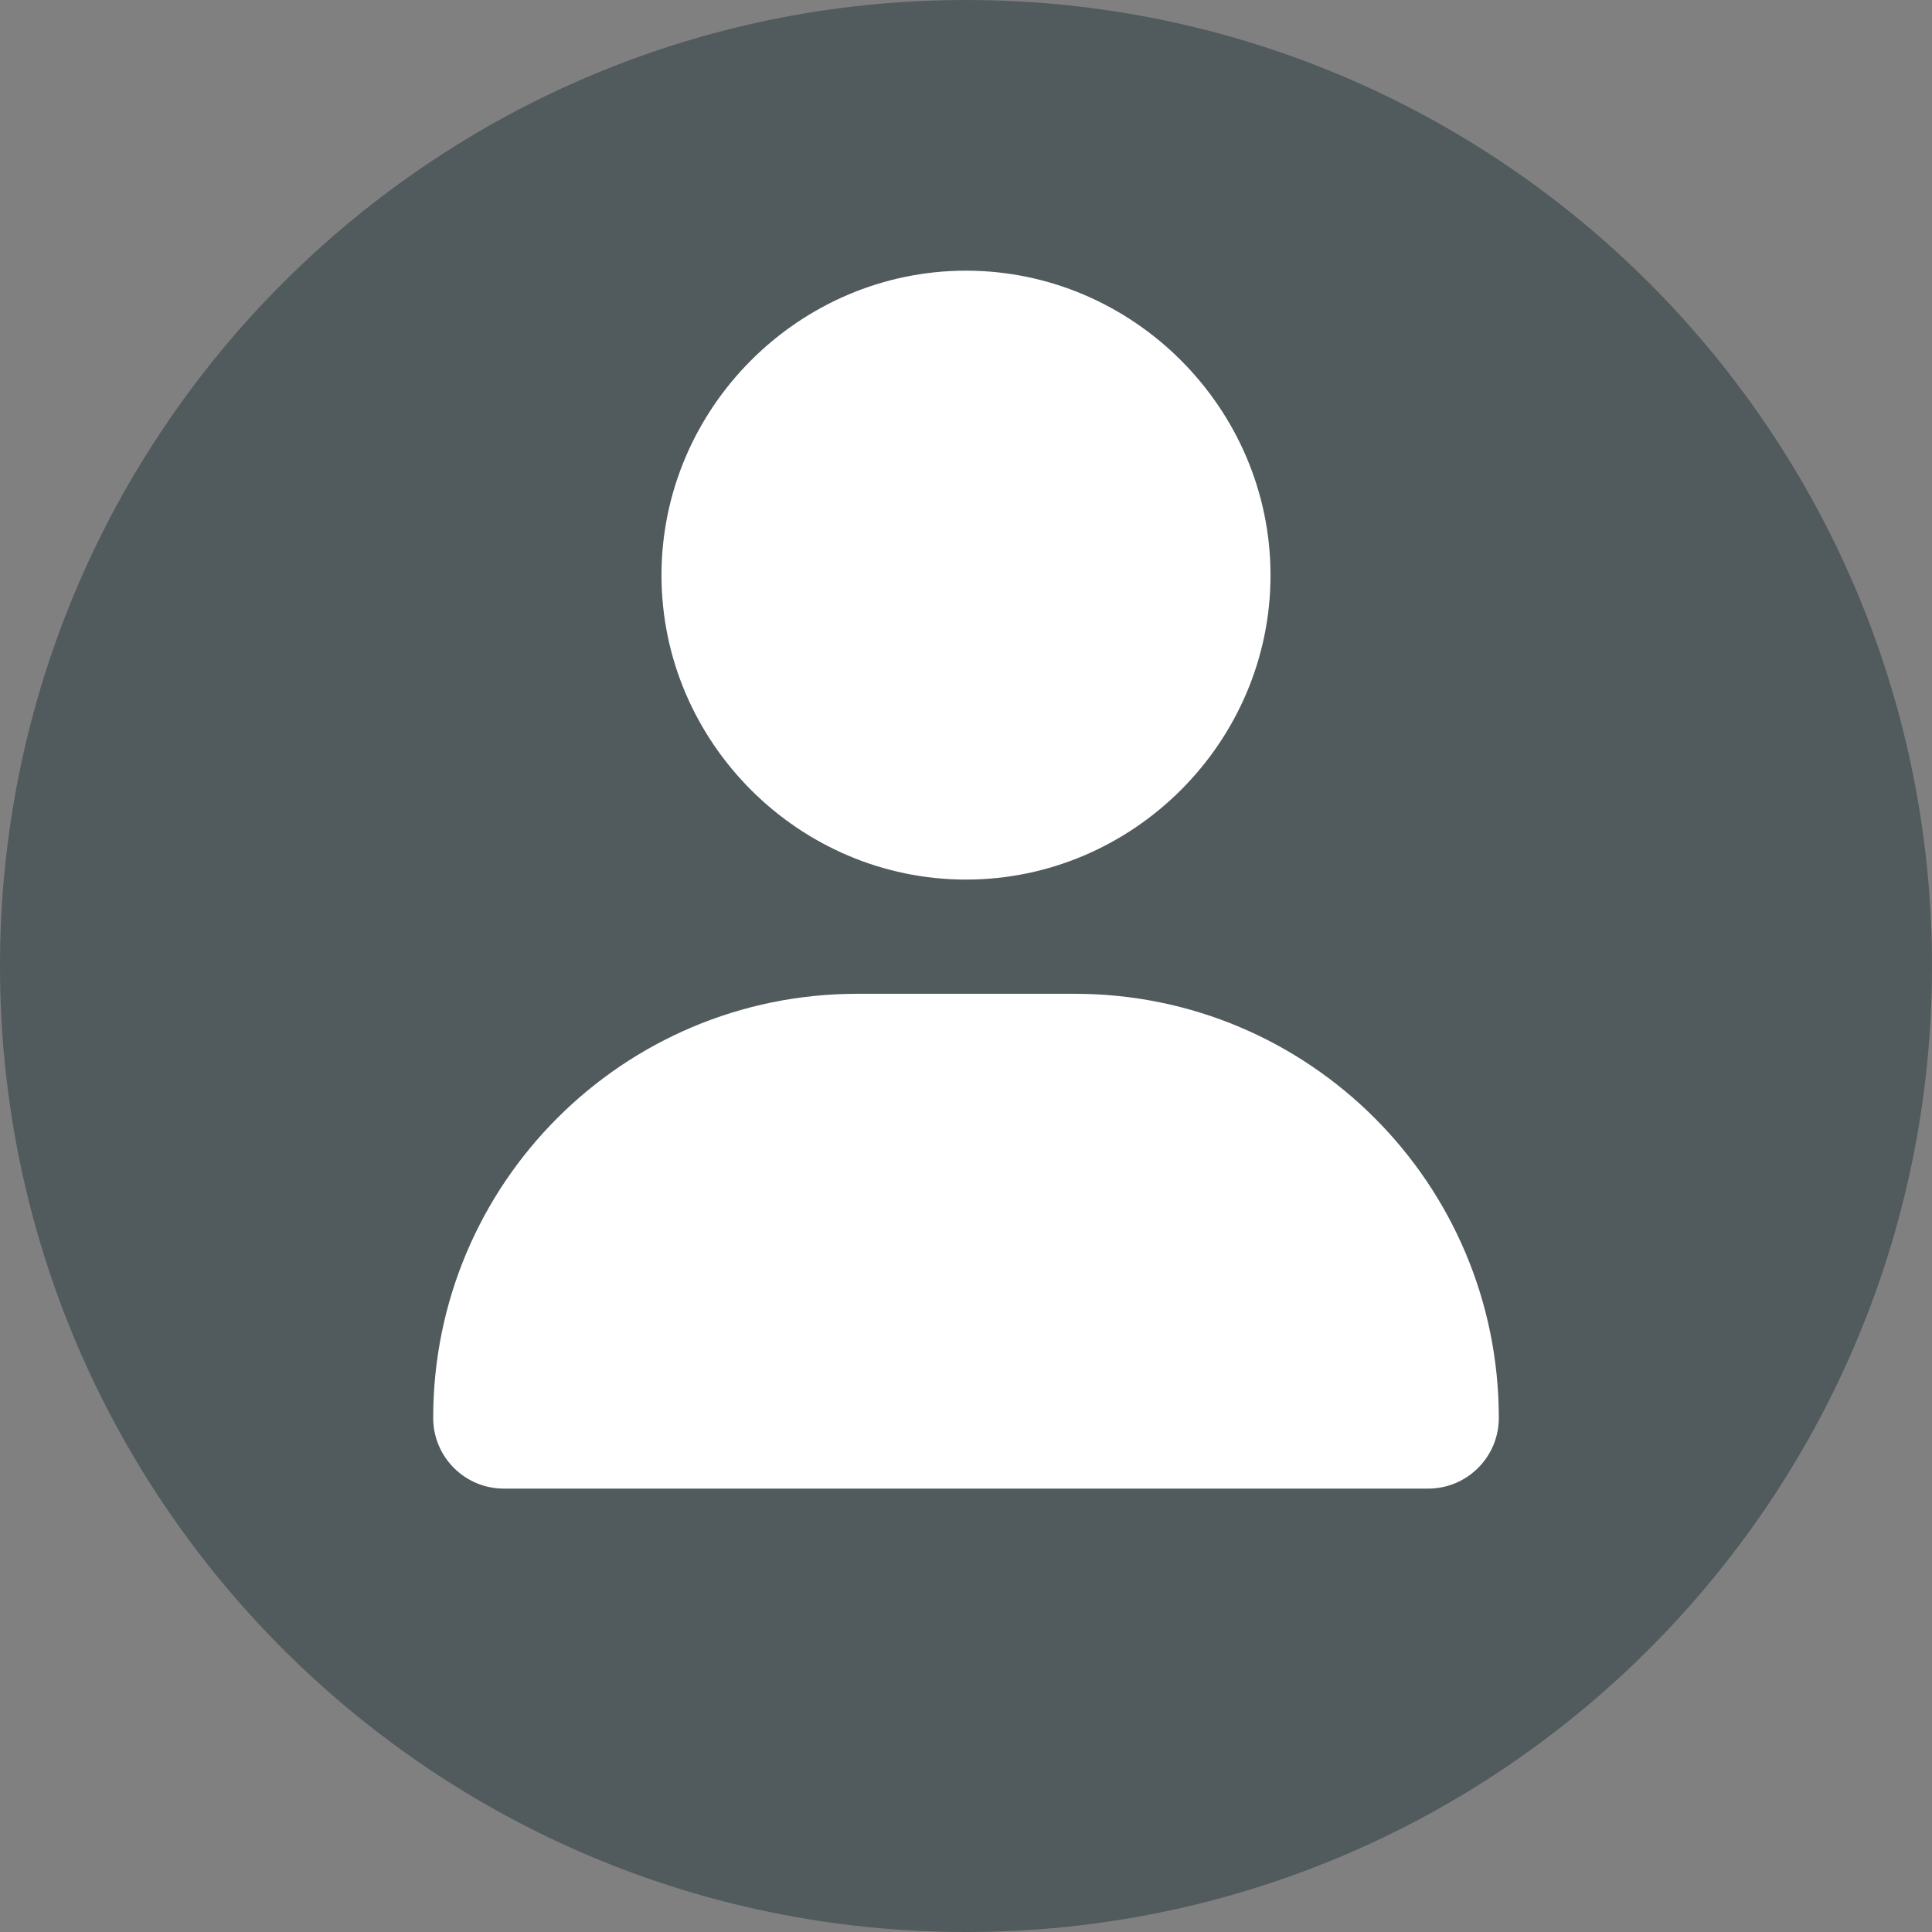 <?xml version="1.0" encoding="UTF-8"?>
<svg xmlns="http://www.w3.org/2000/svg" xmlns:xlink="http://www.w3.org/1999/xlink" width="60px" height="60px" viewBox="0 0 60 60" version="1.1">
<rect x="0" y="0" width="60" height="60" fill="#808080" stroke="none"/>
<g id="surface1">
<path style=" stroke:none;fill-rule:evenodd;fill:rgb(31.765%,35.294%,36.471%);fill-opacity:1;" d="M 60 30 C 60 46.57 46.57 60 30 60 C 13.43 60 0 46.57 0 30 C 0 13.43 13.43 0 30 0 C 46.57 0 60 13.43 60 30 Z M 60 30 "/>
<path style=" stroke:none;fill-rule:nonzero;fill:rgb(100%,100%,100%);fill-opacity:1;" d="M 30 27.316 C 35.188 27.316 39.457 23.051 39.457 17.863 C 39.457 12.676 35.188 8.406 30 8.406 C 24.812 8.406 20.543 12.676 20.543 17.863 C 20.543 23.051 24.812 27.316 30 27.316 Z M 26.625 30.863 C 19.348 30.863 13.453 36.758 13.453 44.035 C 13.453 45.246 14.434 46.23 15.648 46.23 L 44.352 46.23 C 45.566 46.23 46.547 45.246 46.547 44.035 C 46.547 36.758 40.652 30.863 33.375 30.863 Z M 26.625 30.863 "/>
</g>
</svg>
